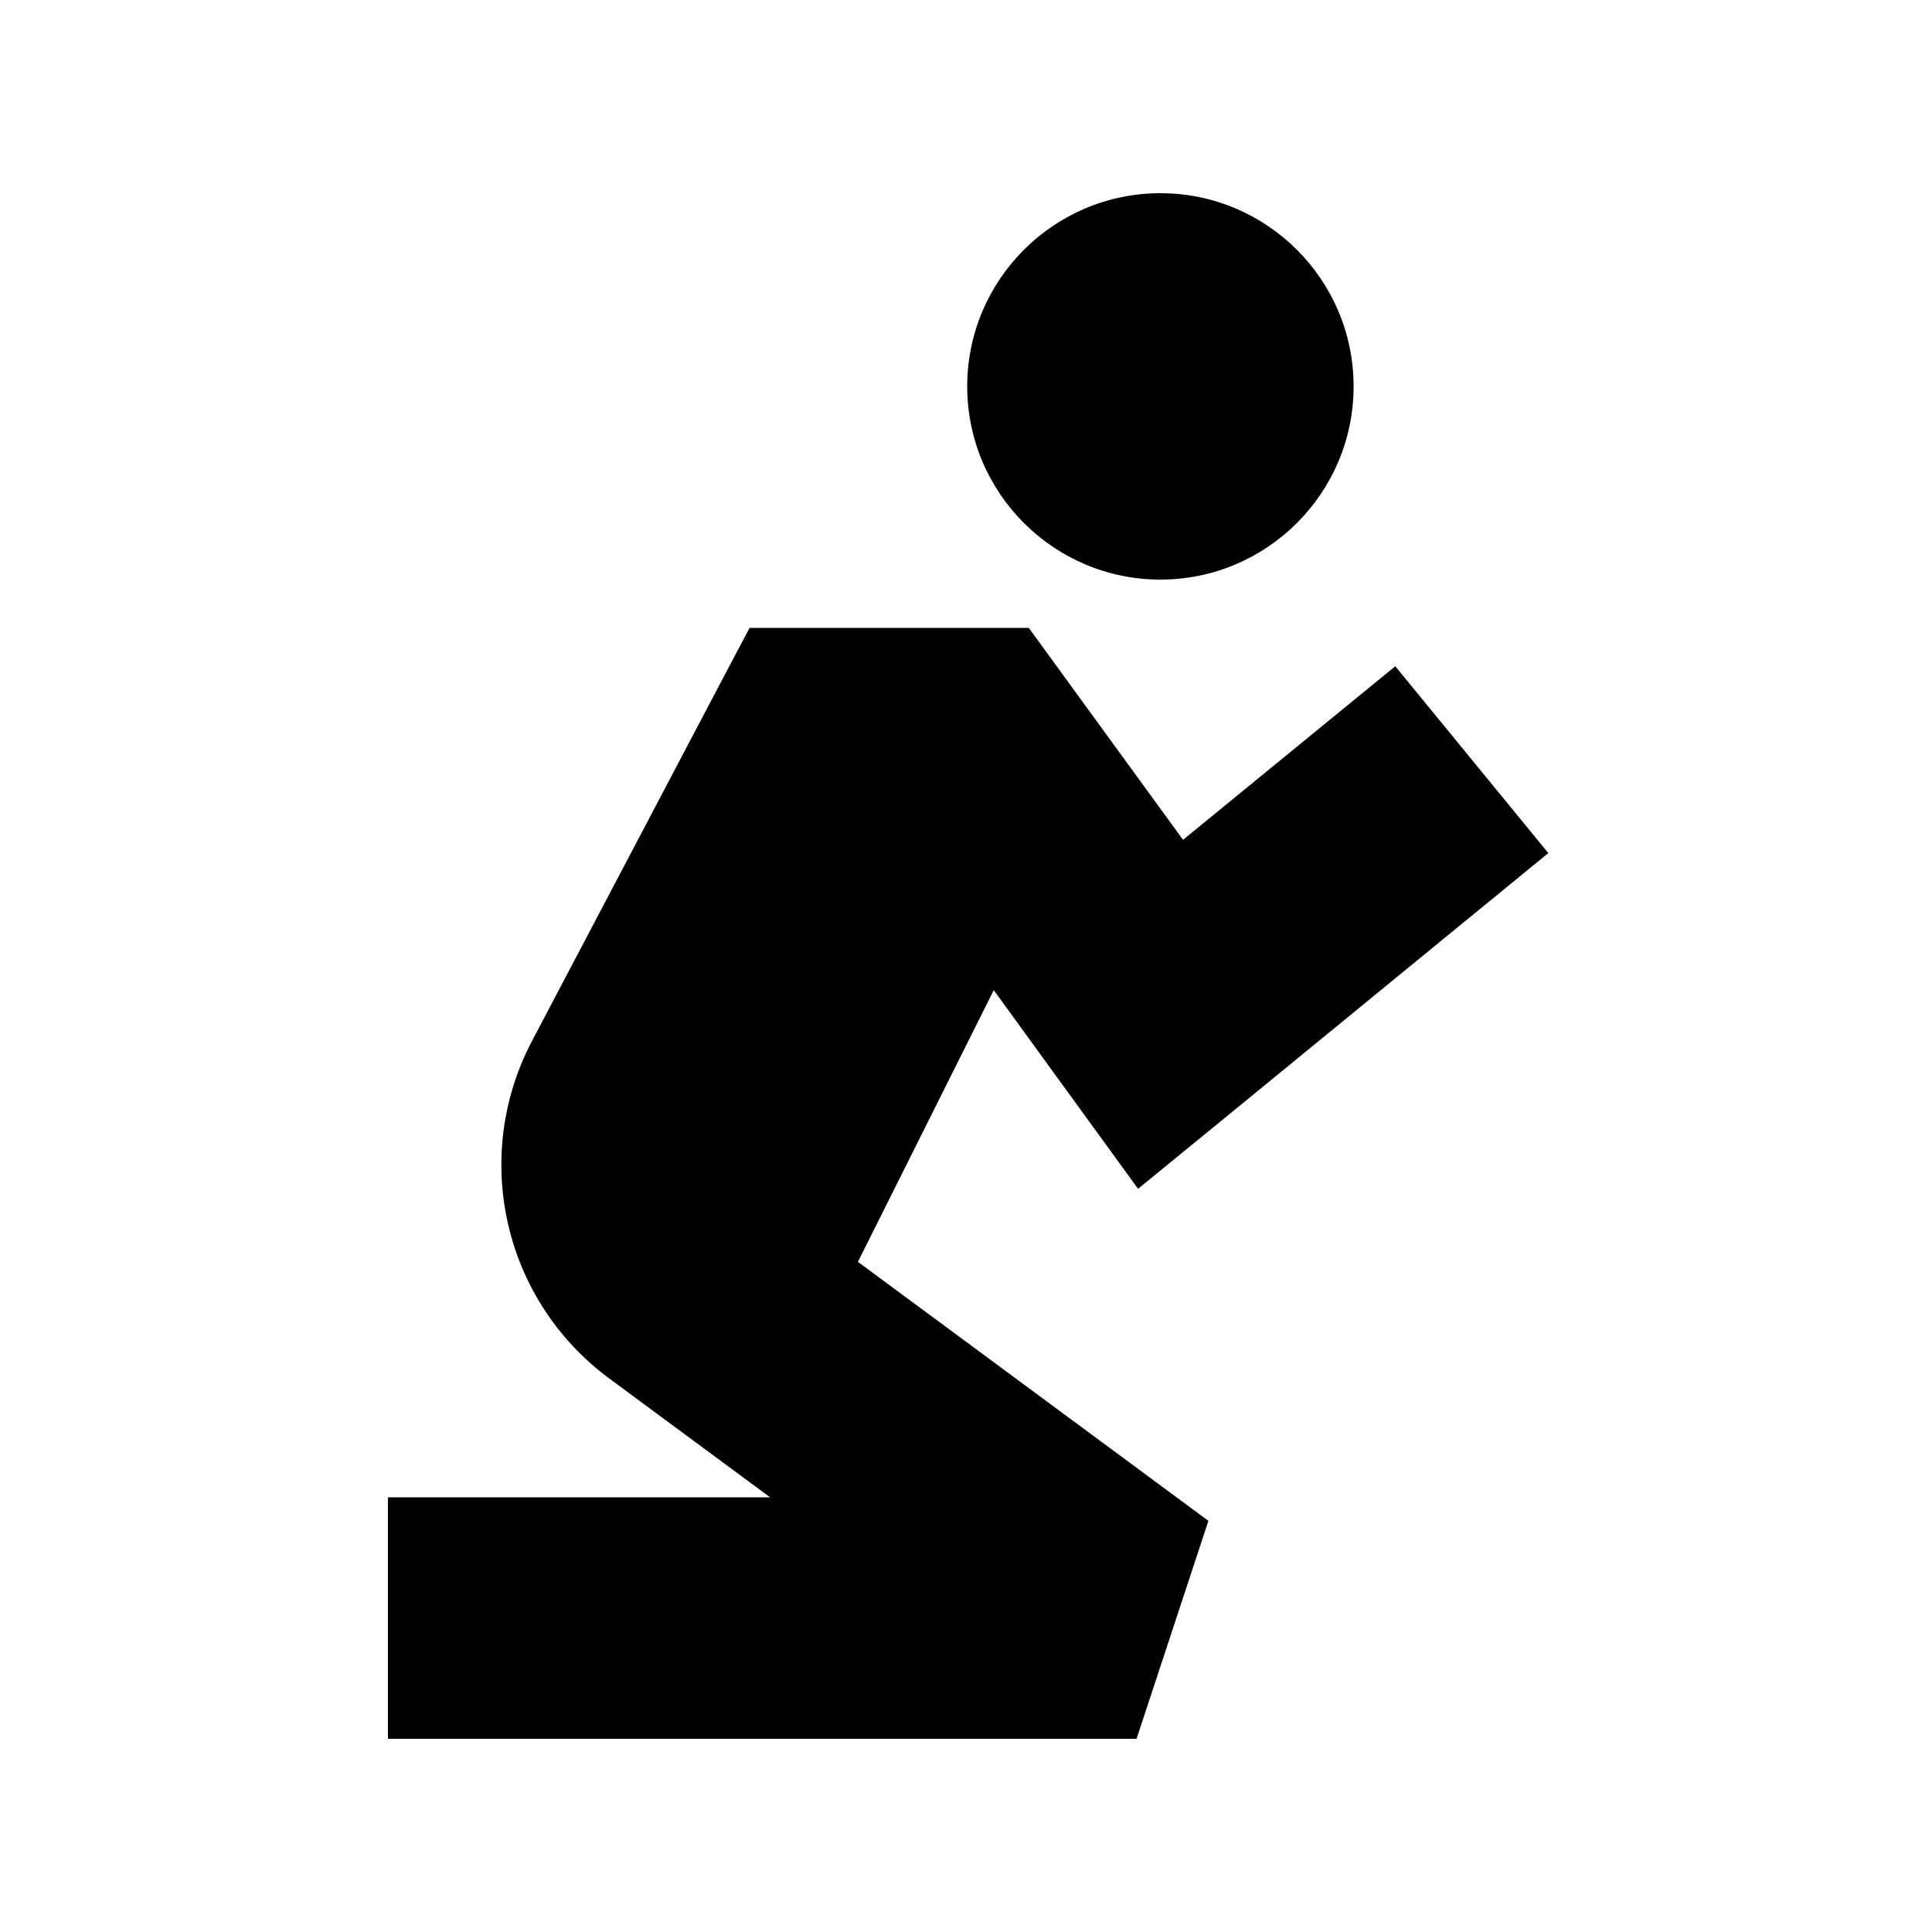<svg xmlns="http://www.w3.org/2000/svg" viewBox="0 0 640 640"><!--! Font Awesome Pro 7.1.0 by @fontawesome - https://fontawesome.com License - https://fontawesome.com/license (Commercial License) Copyright 2025 Fonticons, Inc. --><path fill="currentColor" d="M320.4 128C320.4 92.7 349.1 64 384.4 64C419.7 64 448.4 92.7 448.4 128C448.4 163.3 419.7 192 384.4 192C349.1 192 320.4 163.3 320.4 128zM248.3 208L340.8 208C344.3 212.8 361.3 236.2 391.9 278.2C419.5 255.6 443 236.4 462.2 220.7L512.9 282.6C499.1 293.9 464.7 322 409.8 367L377 393.8C360.1 370.5 344.1 348.6 329.2 328L284.2 418L400.3 503.8L376.5 576L128.5 576L128.5 496L255.1 496L201.9 456.7C166.8 430.8 156 383.4 176.2 344.9L237 229.4L248.3 208z"/></svg>